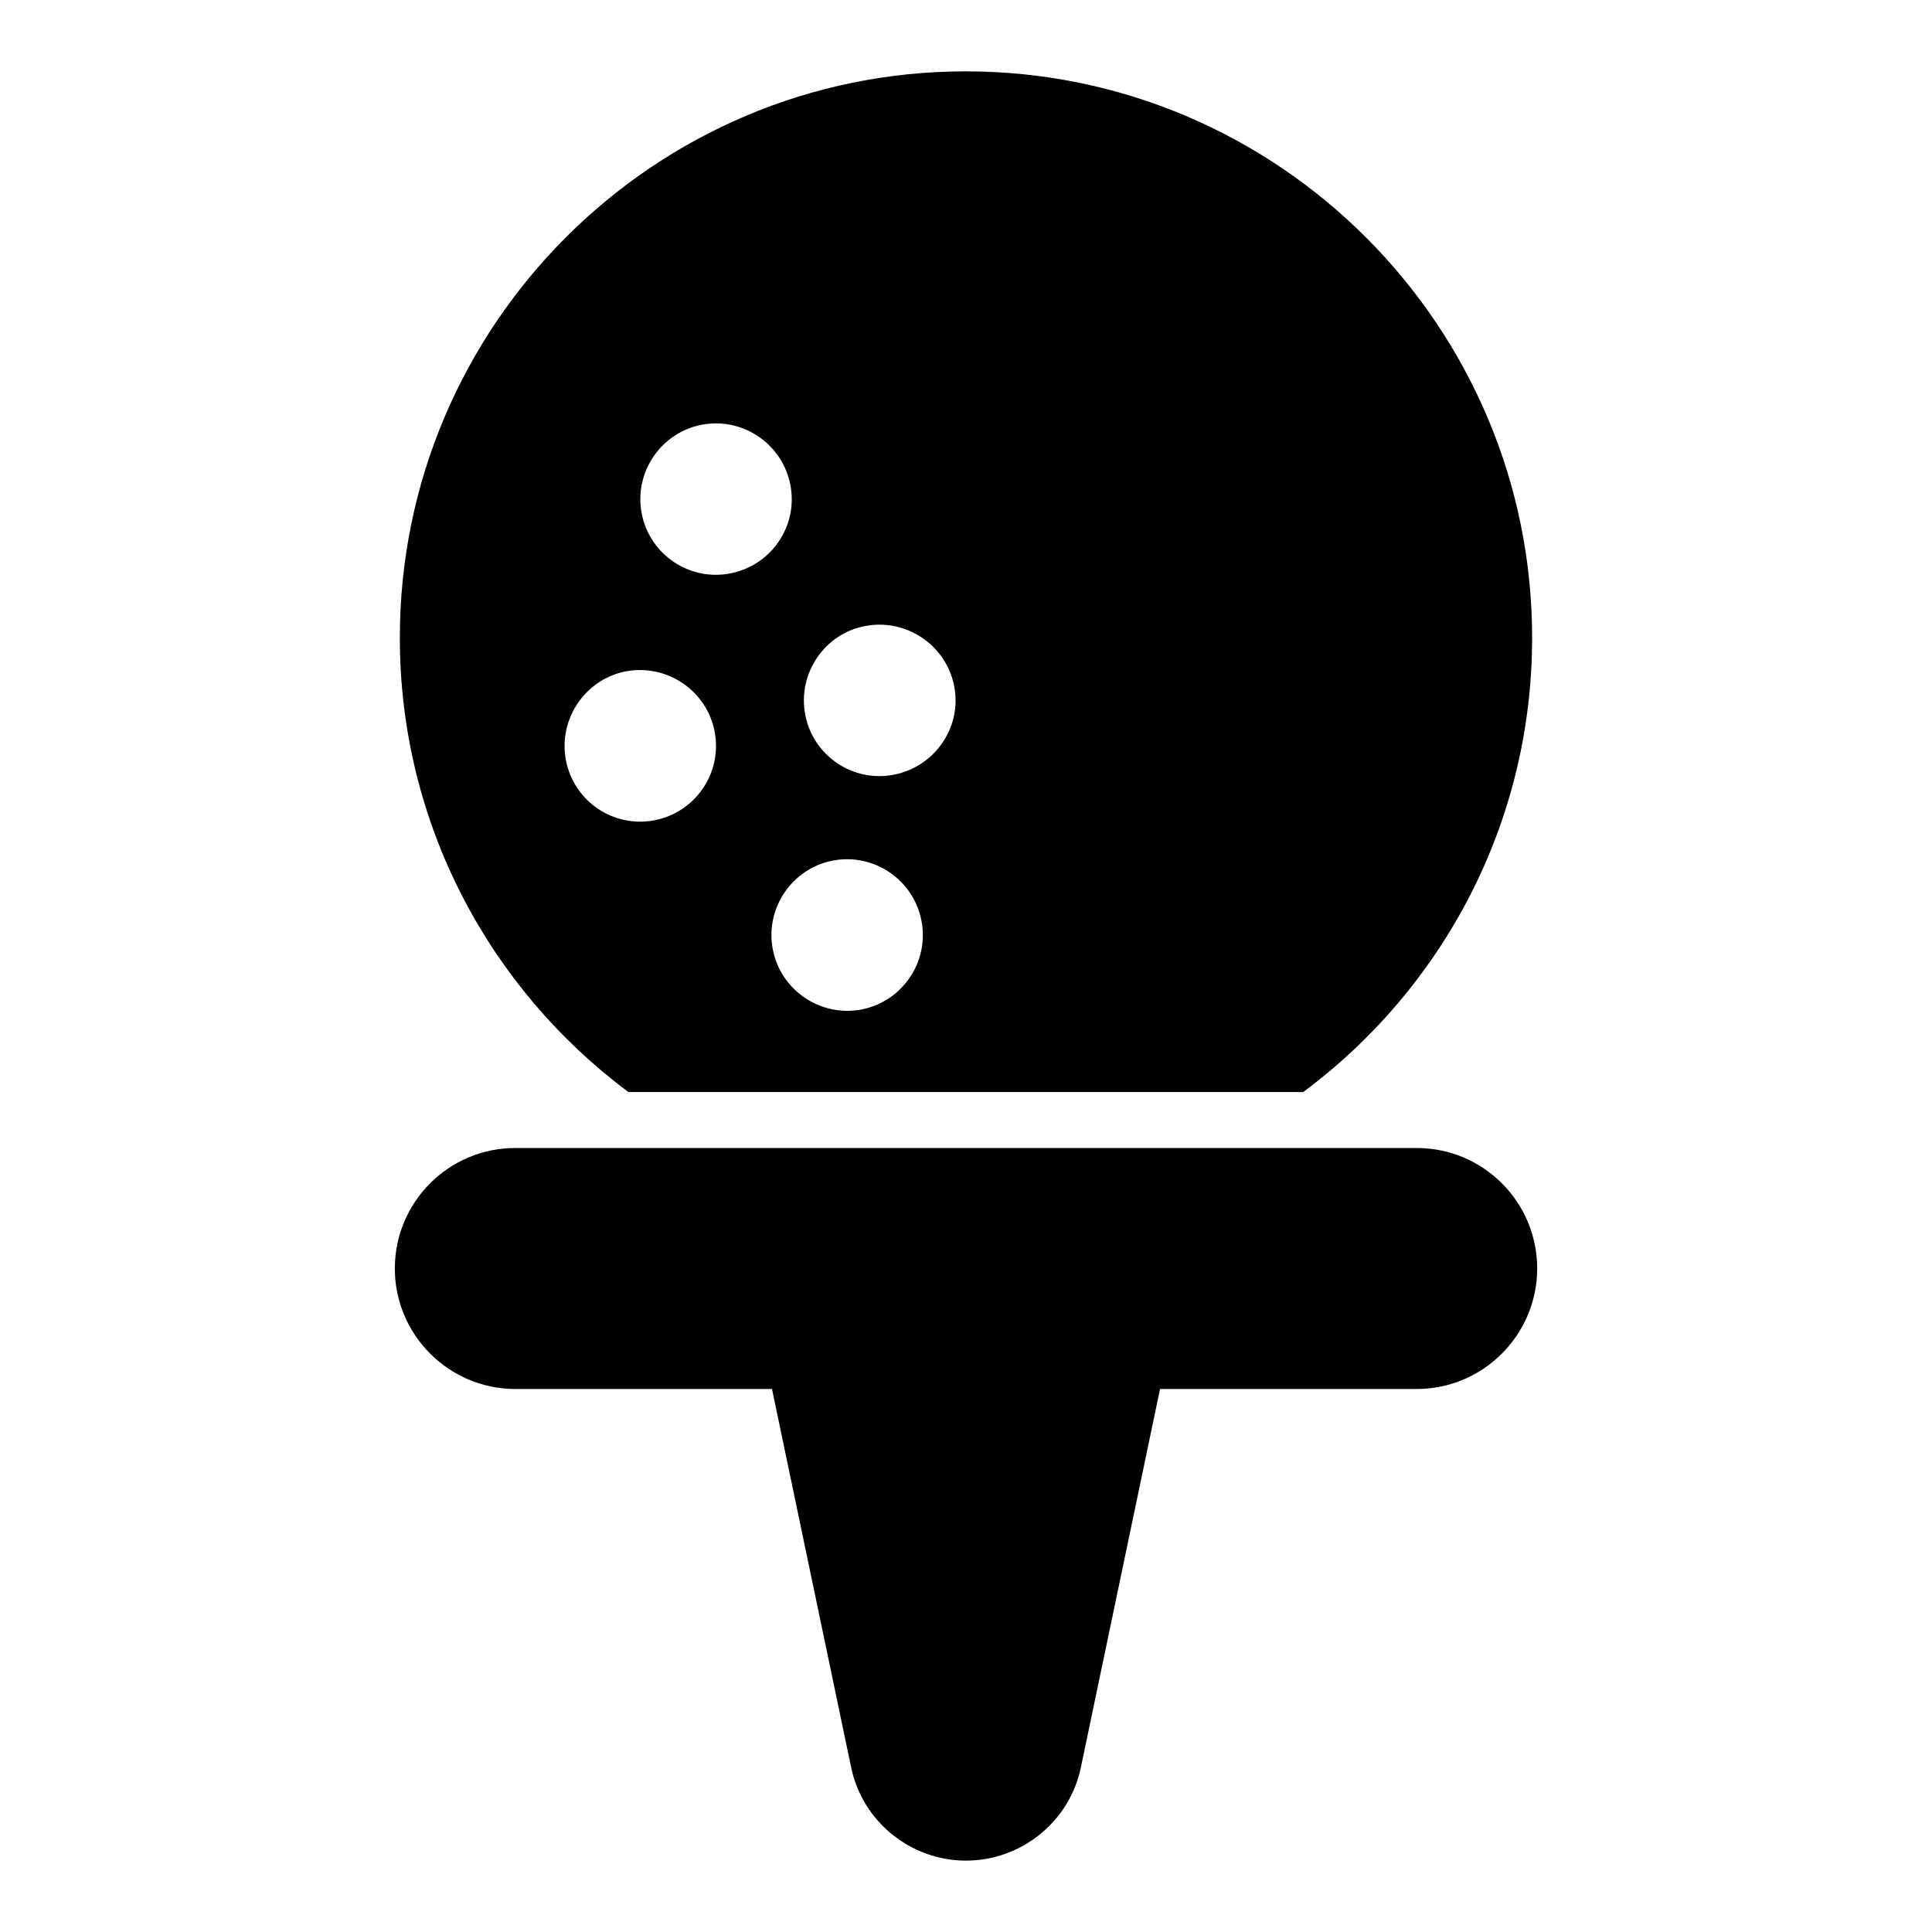 <?xml version="1.0" encoding="UTF-8"?>
<!-- Uploaded to: ICON Repo, www.iconrepo.com, Generator: ICON Repo Mixer Tools -->
<svg fill="#000000" width="800px" height="800px" version="1.1" viewBox="144 144 512 512" xmlns="http://www.w3.org/2000/svg">
 <g>
  <path d="m519.43 448.23h-238.86c-17.633 0-31.934 14.297-31.934 31.934 0 17.559 14.301 31.934 31.934 31.934h68.016l20.969 100.24c2.961 14.375 15.777 24.746 30.449 24.746 14.668 0 27.488-10.371 30.449-24.746l20.969-100.24h68.016c17.633 0 31.934-14.375 31.934-31.934-0.004-17.633-14.305-31.934-31.938-31.934z"/>
  <path d="m310.57 433.41h178.78c36.824-27.34 60.68-71.125 60.68-120.39 0-82.758-67.348-150.11-150.11-150.11-82.684 0-149.96 67.352-149.96 150.11 0 49.273 23.855 93.059 60.605 120.4zm62.75-123.51c10.895-2.074 21.488 5.113 23.562 16.004s-5.188 21.34-16.078 23.414c-10.816 2.074-21.336-5.039-23.41-15.93-2.074-10.895 5.109-21.488 15.926-23.488zm-8.594 62.16c10.891-2.074 21.41 5.113 23.484 16.004 2.074 10.891-5.113 21.41-16.004 23.484-10.816 2-21.34-5.113-23.414-16.004-2.07-10.887 5.117-21.41 15.934-23.484zm-34.746-115.5c10.891-2.074 21.41 5.113 23.488 16.004 2.074 10.891-5.113 21.34-16.004 23.41-10.816 2.074-21.336-5.039-23.414-15.93-2.074-10.891 5.109-21.41 15.93-23.484zm-20.078 65.344c10.891-2 21.414 5.113 23.488 16.004 2.074 10.965-5.113 21.41-16.004 23.484-10.816 2.074-21.336-5.039-23.41-15.93-2.078-10.887 5.109-21.48 15.926-23.559z"/>
 </g>
</svg>